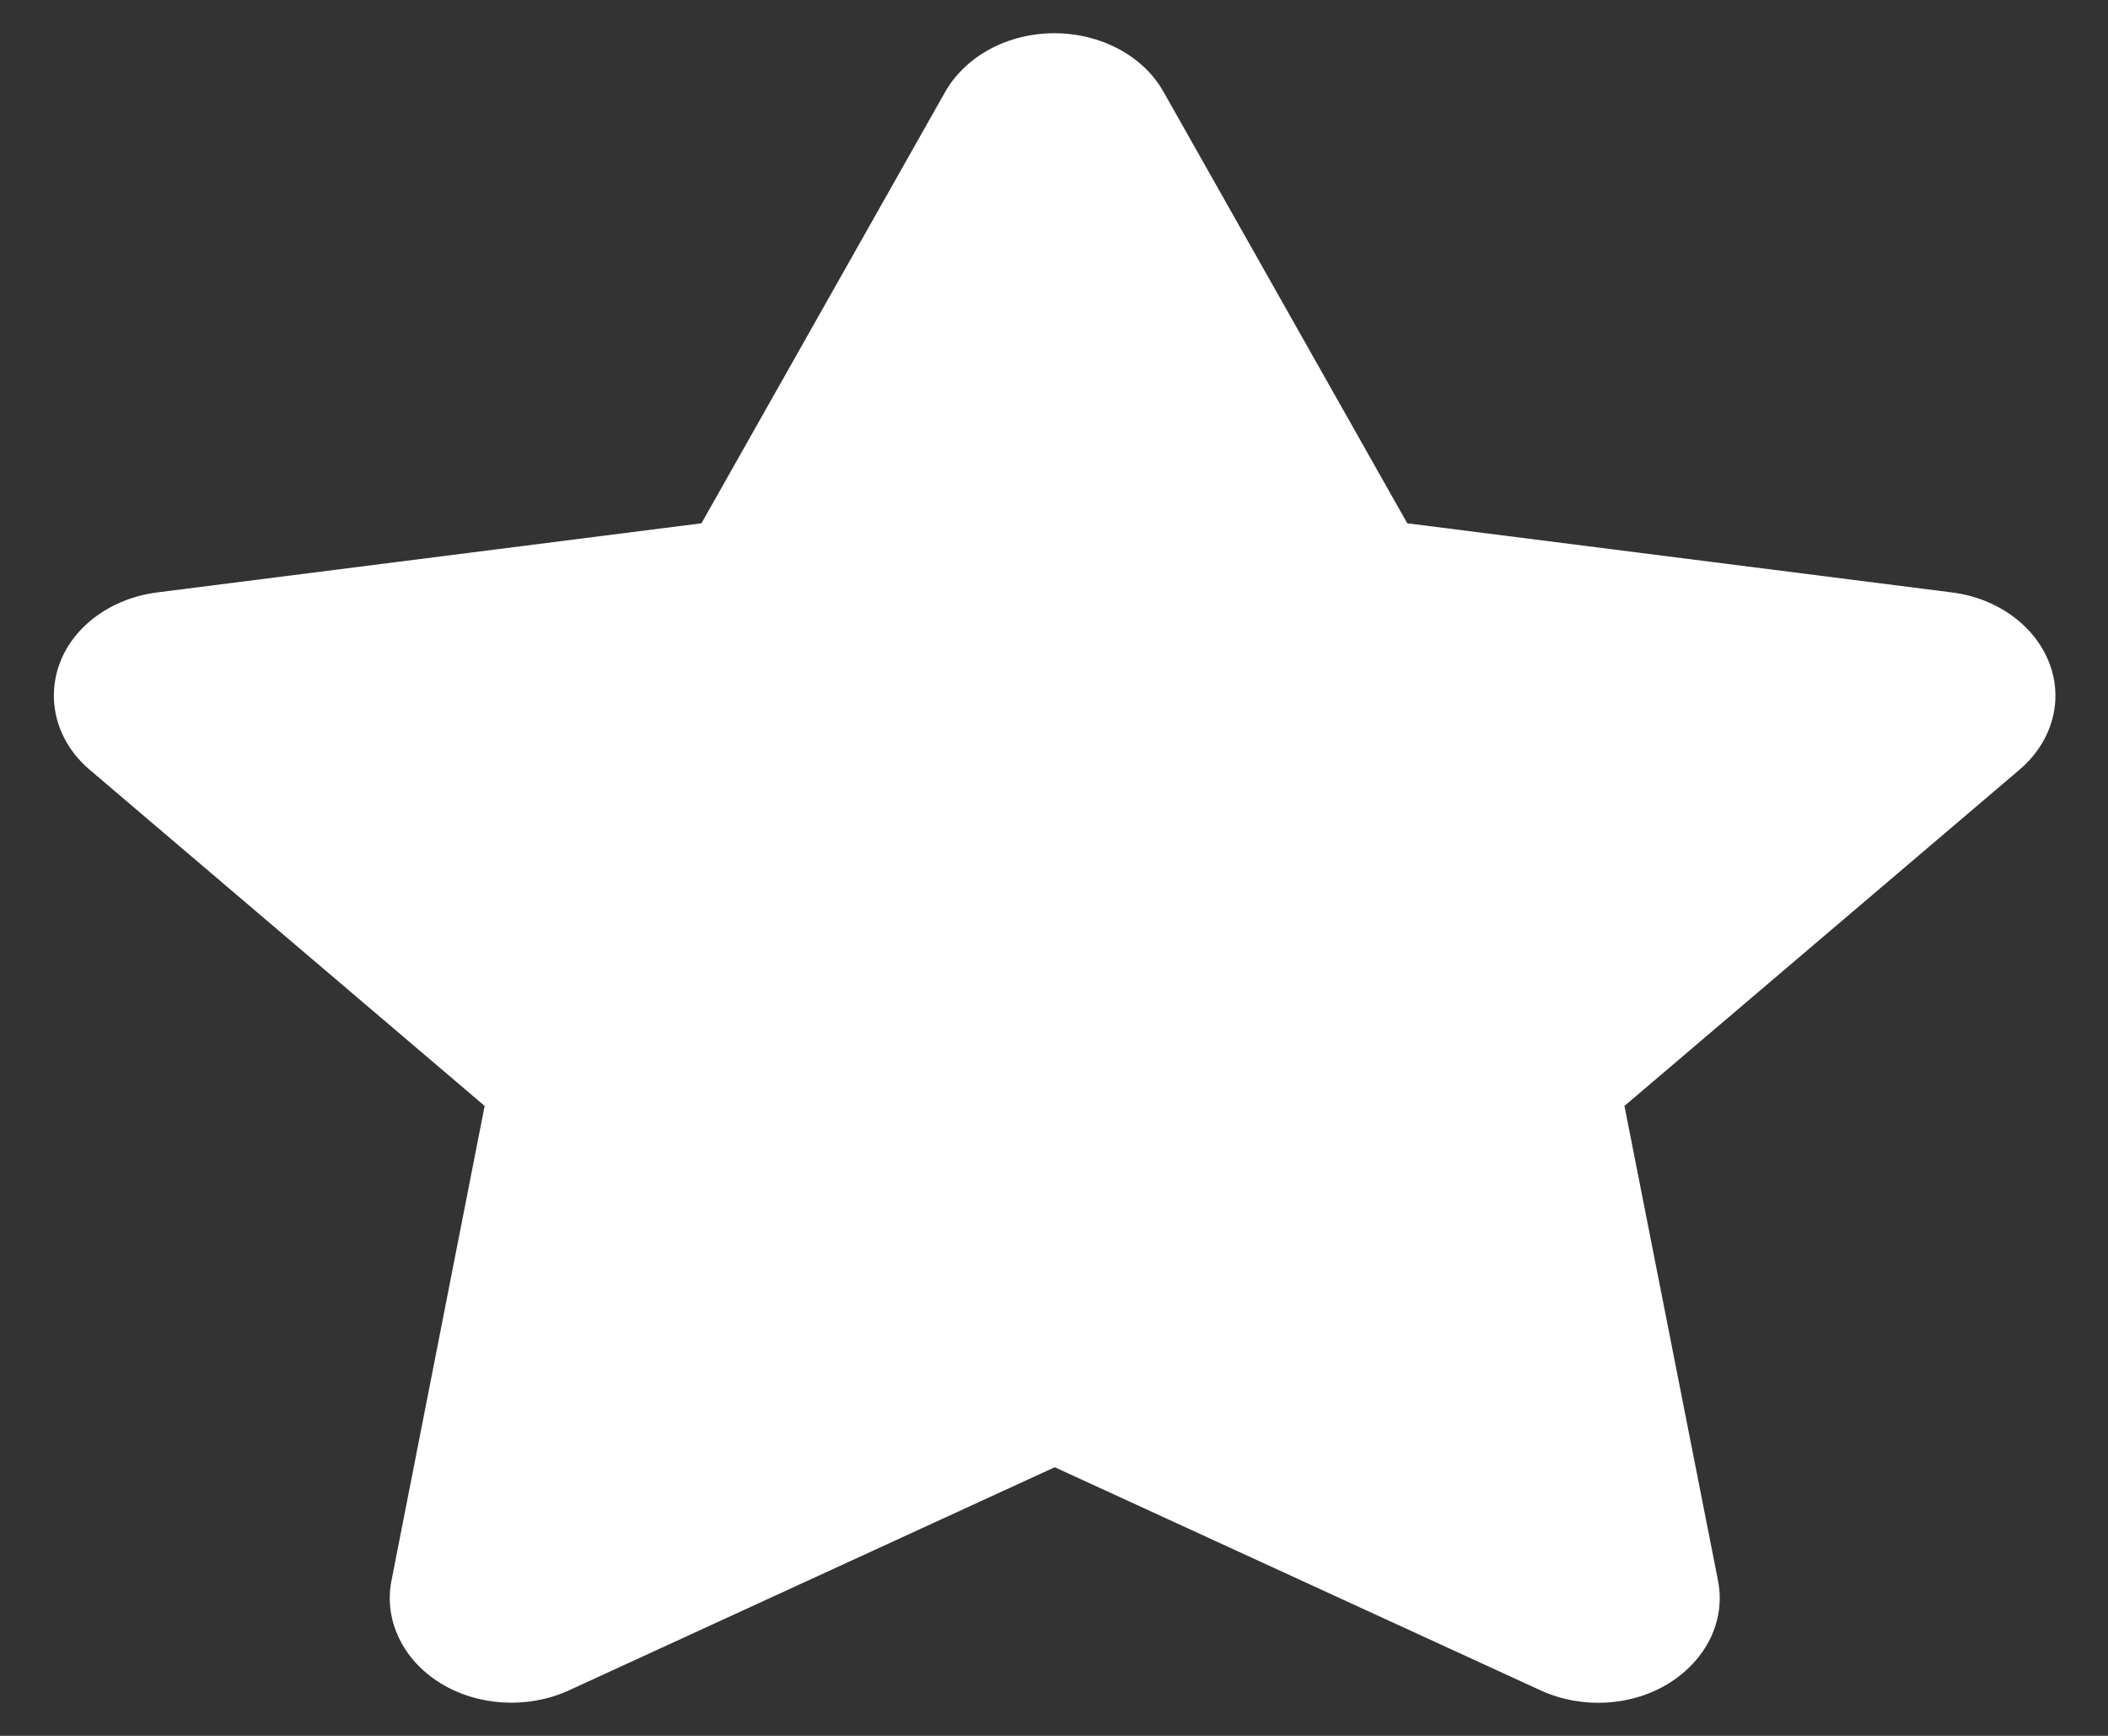 <svg width="34" height="28" viewBox="0 0 34 28" fill="none" xmlns="http://www.w3.org/2000/svg">
<rect x="0" y="0" width="34" height="28" fill="#333333" stroke="none"/>
<path d="M18.767 1.482C18.443 0.904 17.758 0.536 17.006 0.536C16.254 0.536 15.575 0.904 15.245 1.482L11.314 8.441L2.535 9.556C1.802 9.65 1.19 10.092 0.964 10.697C0.738 11.302 0.921 11.97 1.447 12.417L7.817 17.839L6.313 25.502C6.191 26.134 6.497 26.775 7.102 27.149C7.707 27.522 8.508 27.569 9.168 27.27L17.012 23.667L24.856 27.27C25.516 27.569 26.317 27.527 26.922 27.149C27.528 26.77 27.833 26.134 27.711 25.502L26.201 17.839L32.571 12.417C33.097 11.97 33.287 11.302 33.054 10.697C32.822 10.092 32.217 9.65 31.483 9.556L22.698 8.441L18.767 1.482Z" fill="white"/>
</svg>
